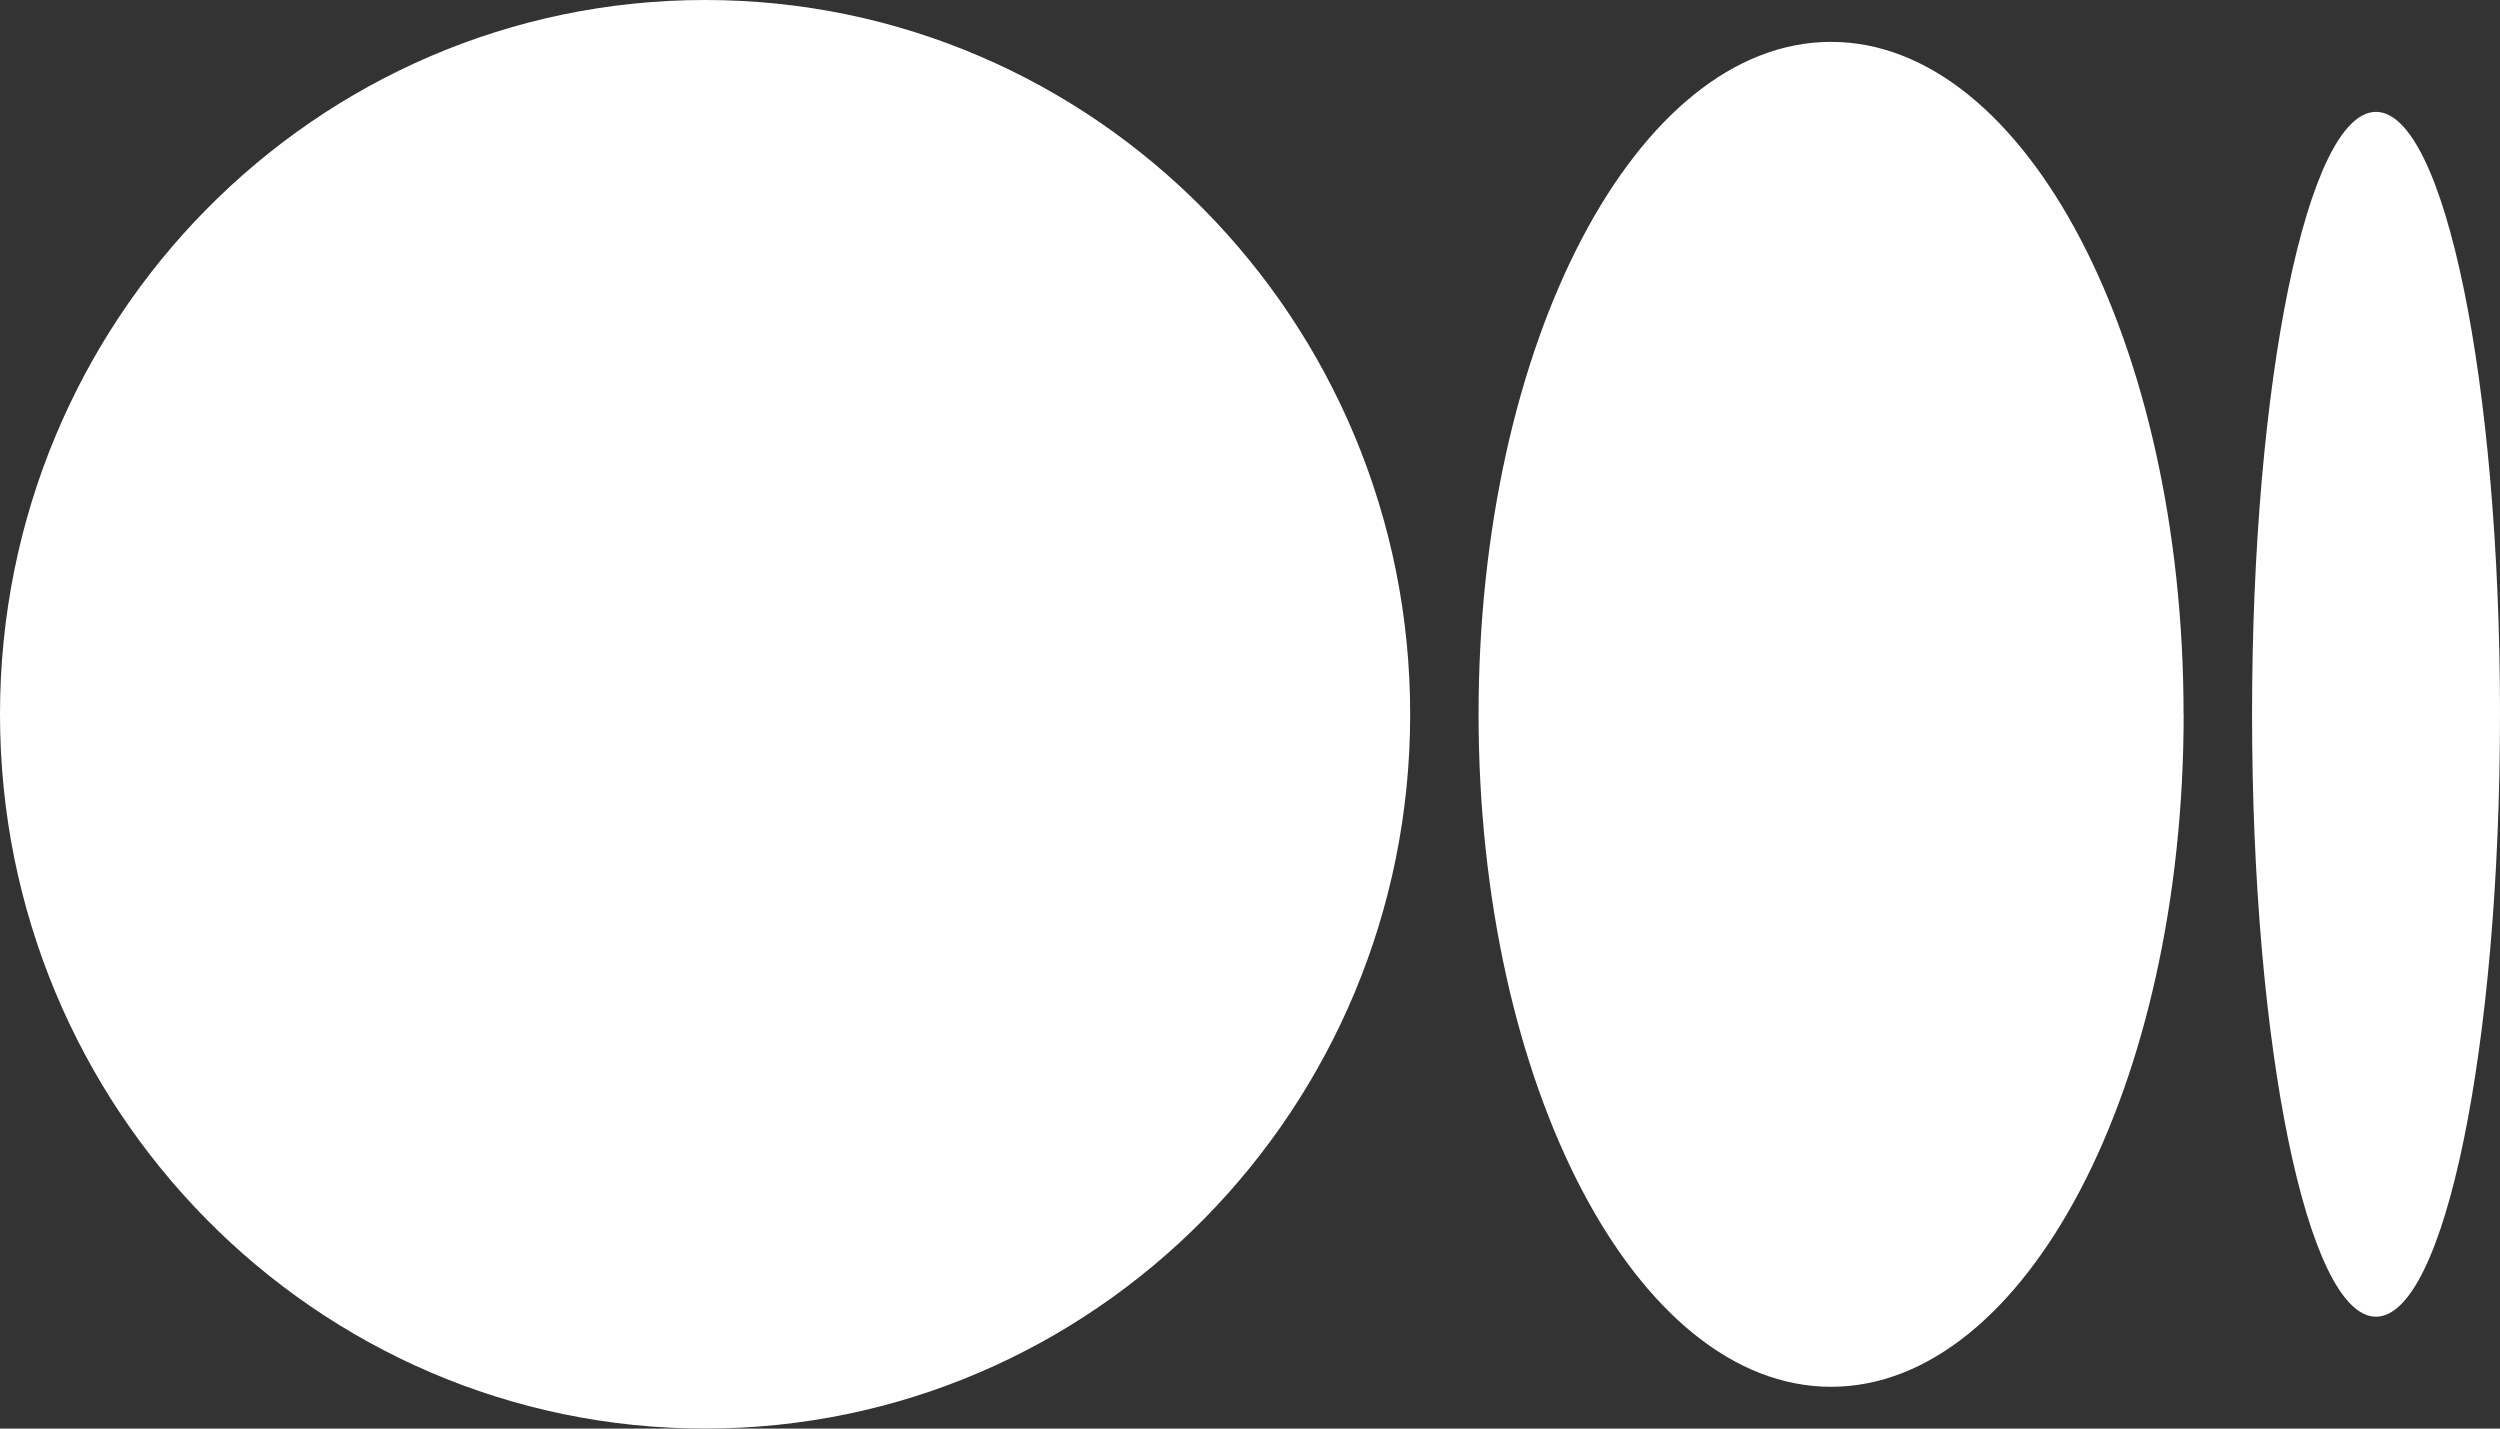<svg width="28" height="16" viewBox="0 0 28 16" fill="none" xmlns="http://www.w3.org/2000/svg">
<rect x="0" y="0" width="28" height="16" fill="#333333" stroke="none"/>
<g id="Group">
<path id="Vector" d="M7.897 0C12.258 0 15.794 3.582 15.794 8C15.794 12.418 12.258 16 7.897 16C3.536 16 0 12.418 0 8C0 3.582 3.536 0 7.897 0ZM20.508 0.469C22.689 0.469 24.456 3.84 24.456 8H24.457C24.457 12.159 22.689 15.532 20.508 15.532C18.328 15.532 16.56 12.159 16.56 8C16.56 3.841 18.327 0.469 20.508 0.469ZM26.611 1.253C27.378 1.253 28 4.274 28 8C28 11.725 27.378 14.747 26.611 14.747C25.844 14.747 25.223 11.726 25.223 8C25.223 4.274 25.845 1.253 26.611 1.253Z" fill="white"/>
</g>
</svg>
